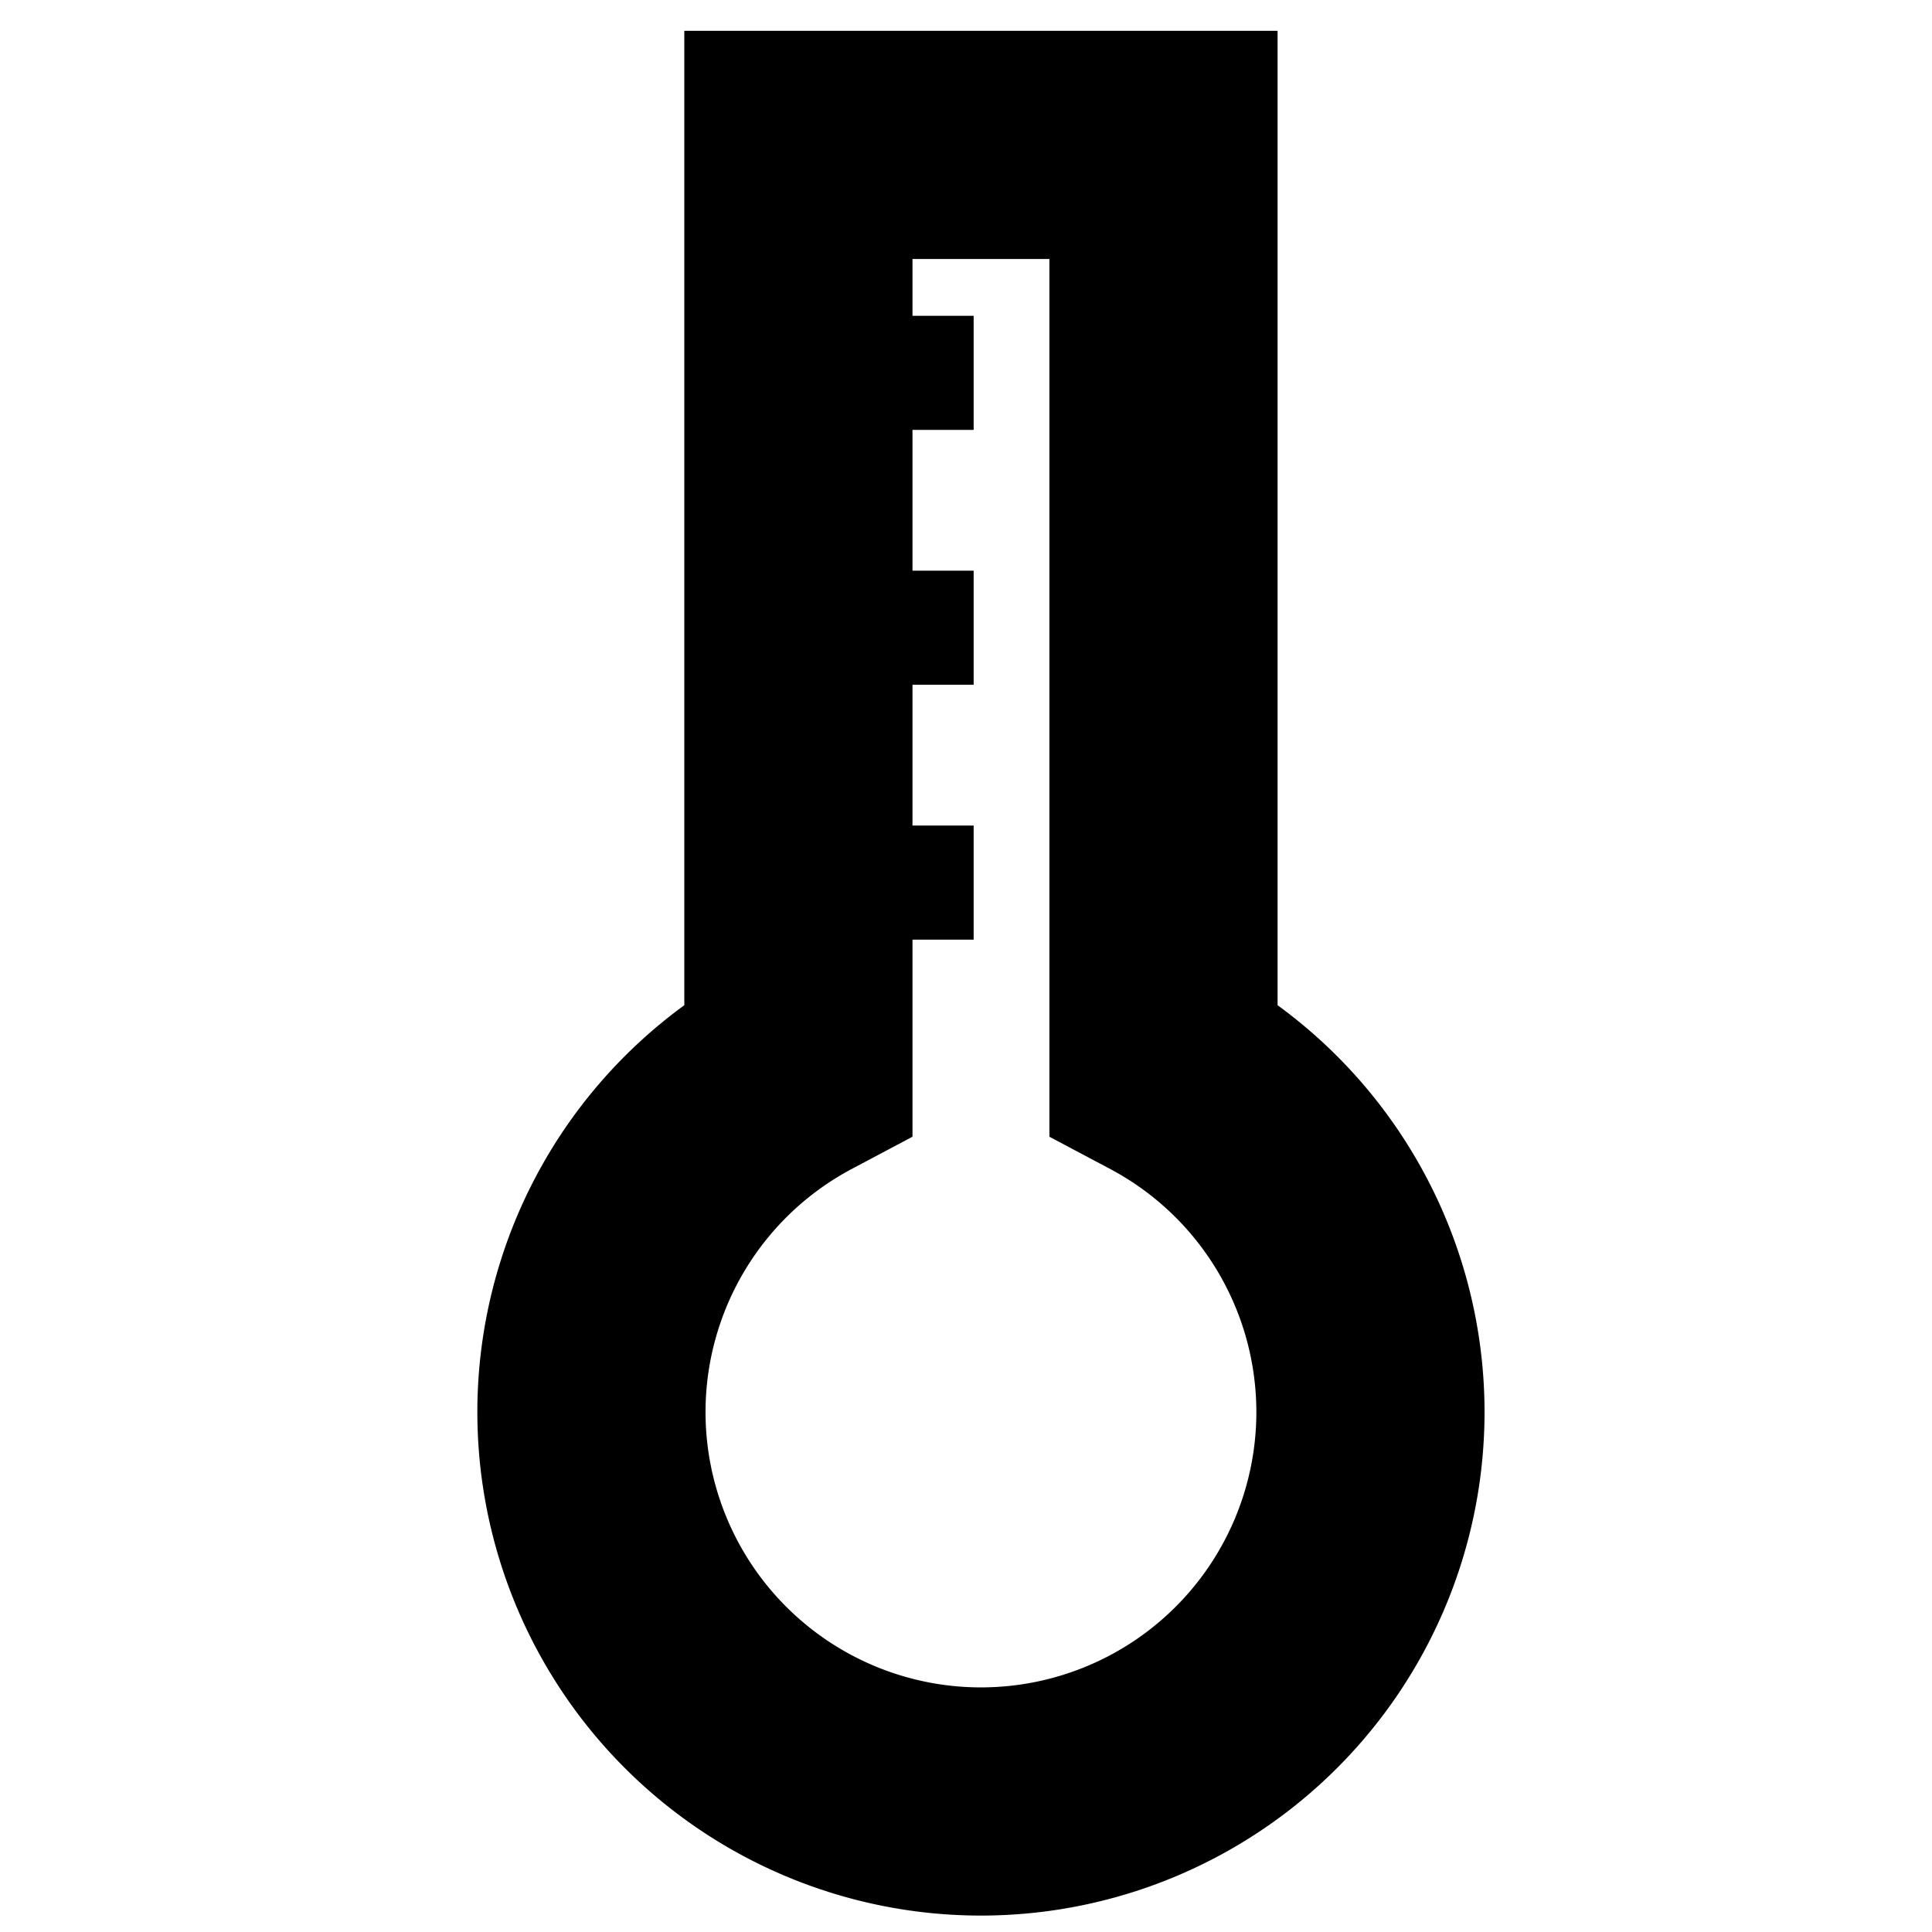 <?xml version="1.0" ?>
<!-- Uploaded to: SVG Repo, www.svgrepo.com, Generator: SVG Repo Mixer Tools -->
<svg width="800px" height="800px" viewBox="0 0 8.467 8.467" id="svg8" version="1.1" xmlns="http://www.w3.org/2000/svg" xmlns:cc="http://creativecommons.org/ns#" xmlns:dc="http://purl.org/dc/elements/1.1/" xmlns:inkscape="http://www.inkscape.org/namespaces/inkscape" xmlns:rdf="http://www.w3.org/1999/02/22-rdf-syntax-ns#" xmlns:sodipodi="http://sodipodi.sourceforge.net/DTD/sodipodi-0.dtd" xmlns:svg="http://www.w3.org/2000/svg">
<defs id="defs2"/>
<g id="layer1" transform="translate(0,-288.533)">
<path d="m 3.499,289.168 v 4.046 a 1.707,1.707 0 0 0 -0.907,1.507 1.707,1.707 0 0 0 1.707,1.707 1.707,1.707 0 0 0 1.707,-1.707 1.707,1.707 0 0 0 -0.907,-1.507 v -4.046 z" id="path4217" style="fill:none;fill-rule:evenodd;stroke:#000000;stroke-width:1;stroke-miterlimit:4;stroke-dasharray:none;stroke-opacity:1"/>
<path d="m 3.521,290.167 h 0.496" id="path4219" style="opacity:1;fill:none;fill-opacity:1;fill-rule:nonzero;stroke:#000000;stroke-width:0.5;stroke-linecap:square;stroke-linejoin:miter;stroke-miterlimit:4;stroke-dasharray:none;stroke-dashoffset:6.808;stroke-opacity:1;paint-order:stroke fill markers"/>
<path d="m 3.521,291.284 h 0.496" id="path4269" style="opacity:1;fill:none;fill-opacity:1;fill-rule:nonzero;stroke:#000000;stroke-width:0.5;stroke-linecap:square;stroke-linejoin:miter;stroke-miterlimit:4;stroke-dasharray:none;stroke-dashoffset:6.808;stroke-opacity:1;paint-order:stroke fill markers"/>
<path d="m 3.521,292.401 h 0.496" id="path4271" style="opacity:1;fill:none;fill-opacity:1;fill-rule:nonzero;stroke:#000000;stroke-width:0.5;stroke-linecap:square;stroke-linejoin:miter;stroke-miterlimit:4;stroke-dasharray:none;stroke-dashoffset:6.808;stroke-opacity:1;paint-order:stroke fill markers"/>
</g>
</svg>